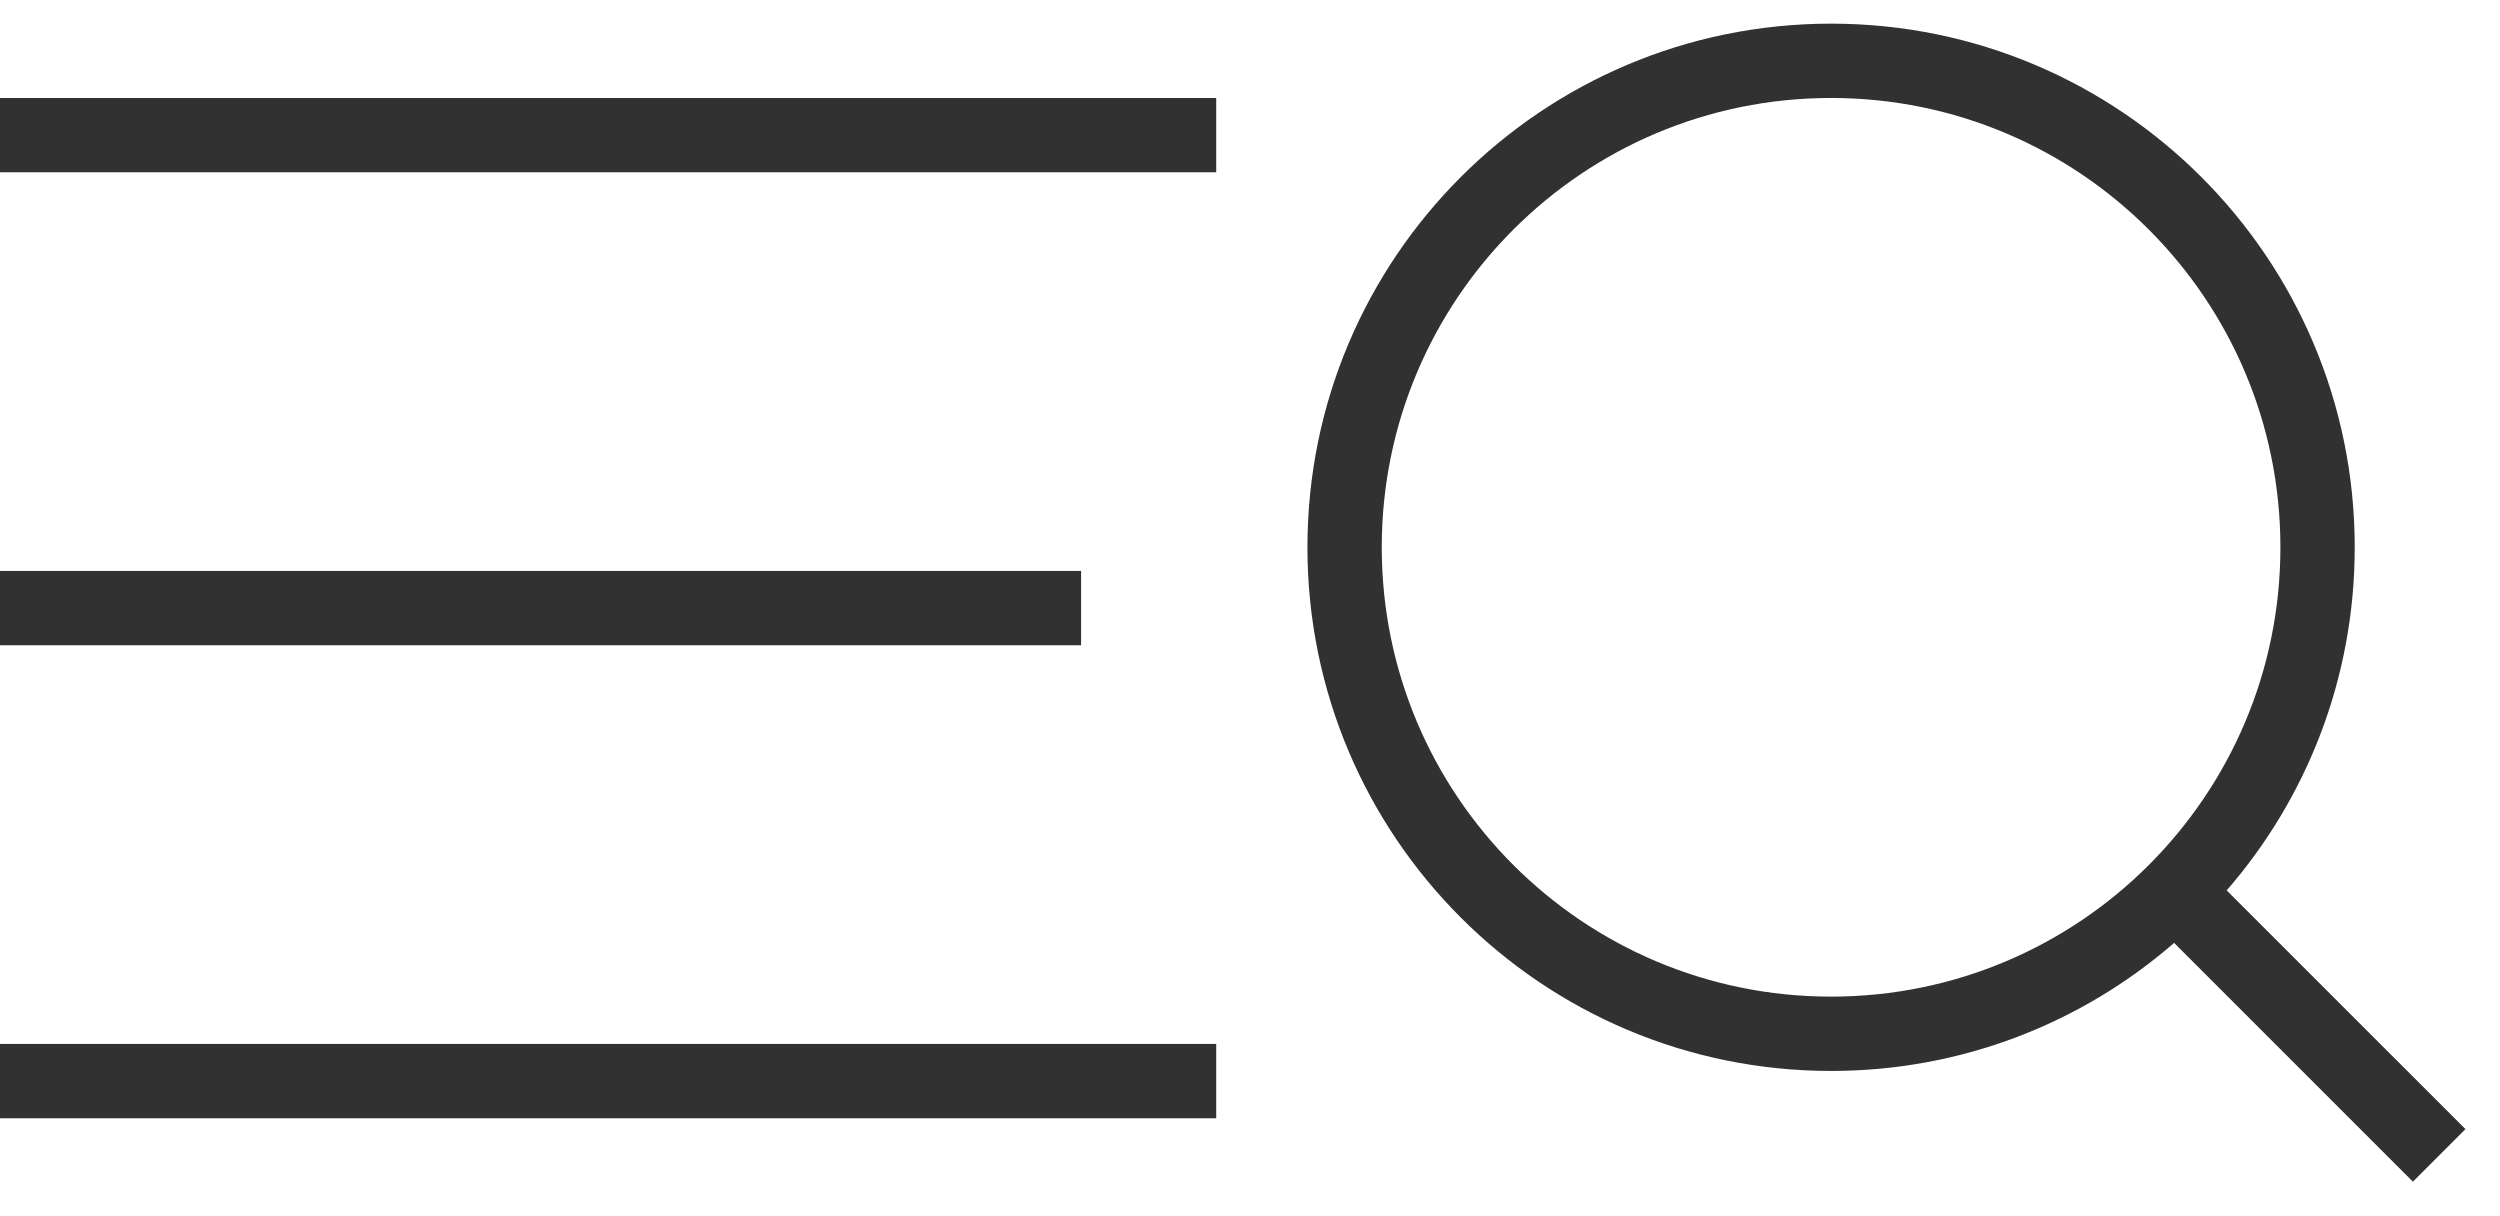 <svg width="37" height="18" viewBox="0 0 37 18" fill="none" xmlns="http://www.w3.org/2000/svg">
<path fill-rule="evenodd" clip-rule="evenodd" d="M19.35 8.1C19.35 3.82 22.82 0.35 27.1 0.35C31.38 0.35 34.85 3.82 34.85 8.1C34.85 10.042 34.136 11.818 32.955 13.178L36.489 16.711L35.711 17.489L32.177 13.955C30.817 15.136 29.042 15.85 27.1 15.85C22.82 15.85 19.35 12.38 19.35 8.1ZM33.75 8.1C33.75 4.427 30.773 1.45 27.1 1.45C23.427 1.45 20.45 4.427 20.45 8.1C20.45 11.773 23.427 14.75 27.1 14.75C30.773 14.75 33.75 11.773 33.75 8.1ZM18 2.55V1.45H0V2.55H18ZM16 8.45V9.55H0V8.45H16ZM18 16.55V15.45H0V16.55H18Z" fill="#313131"/>
</svg>
